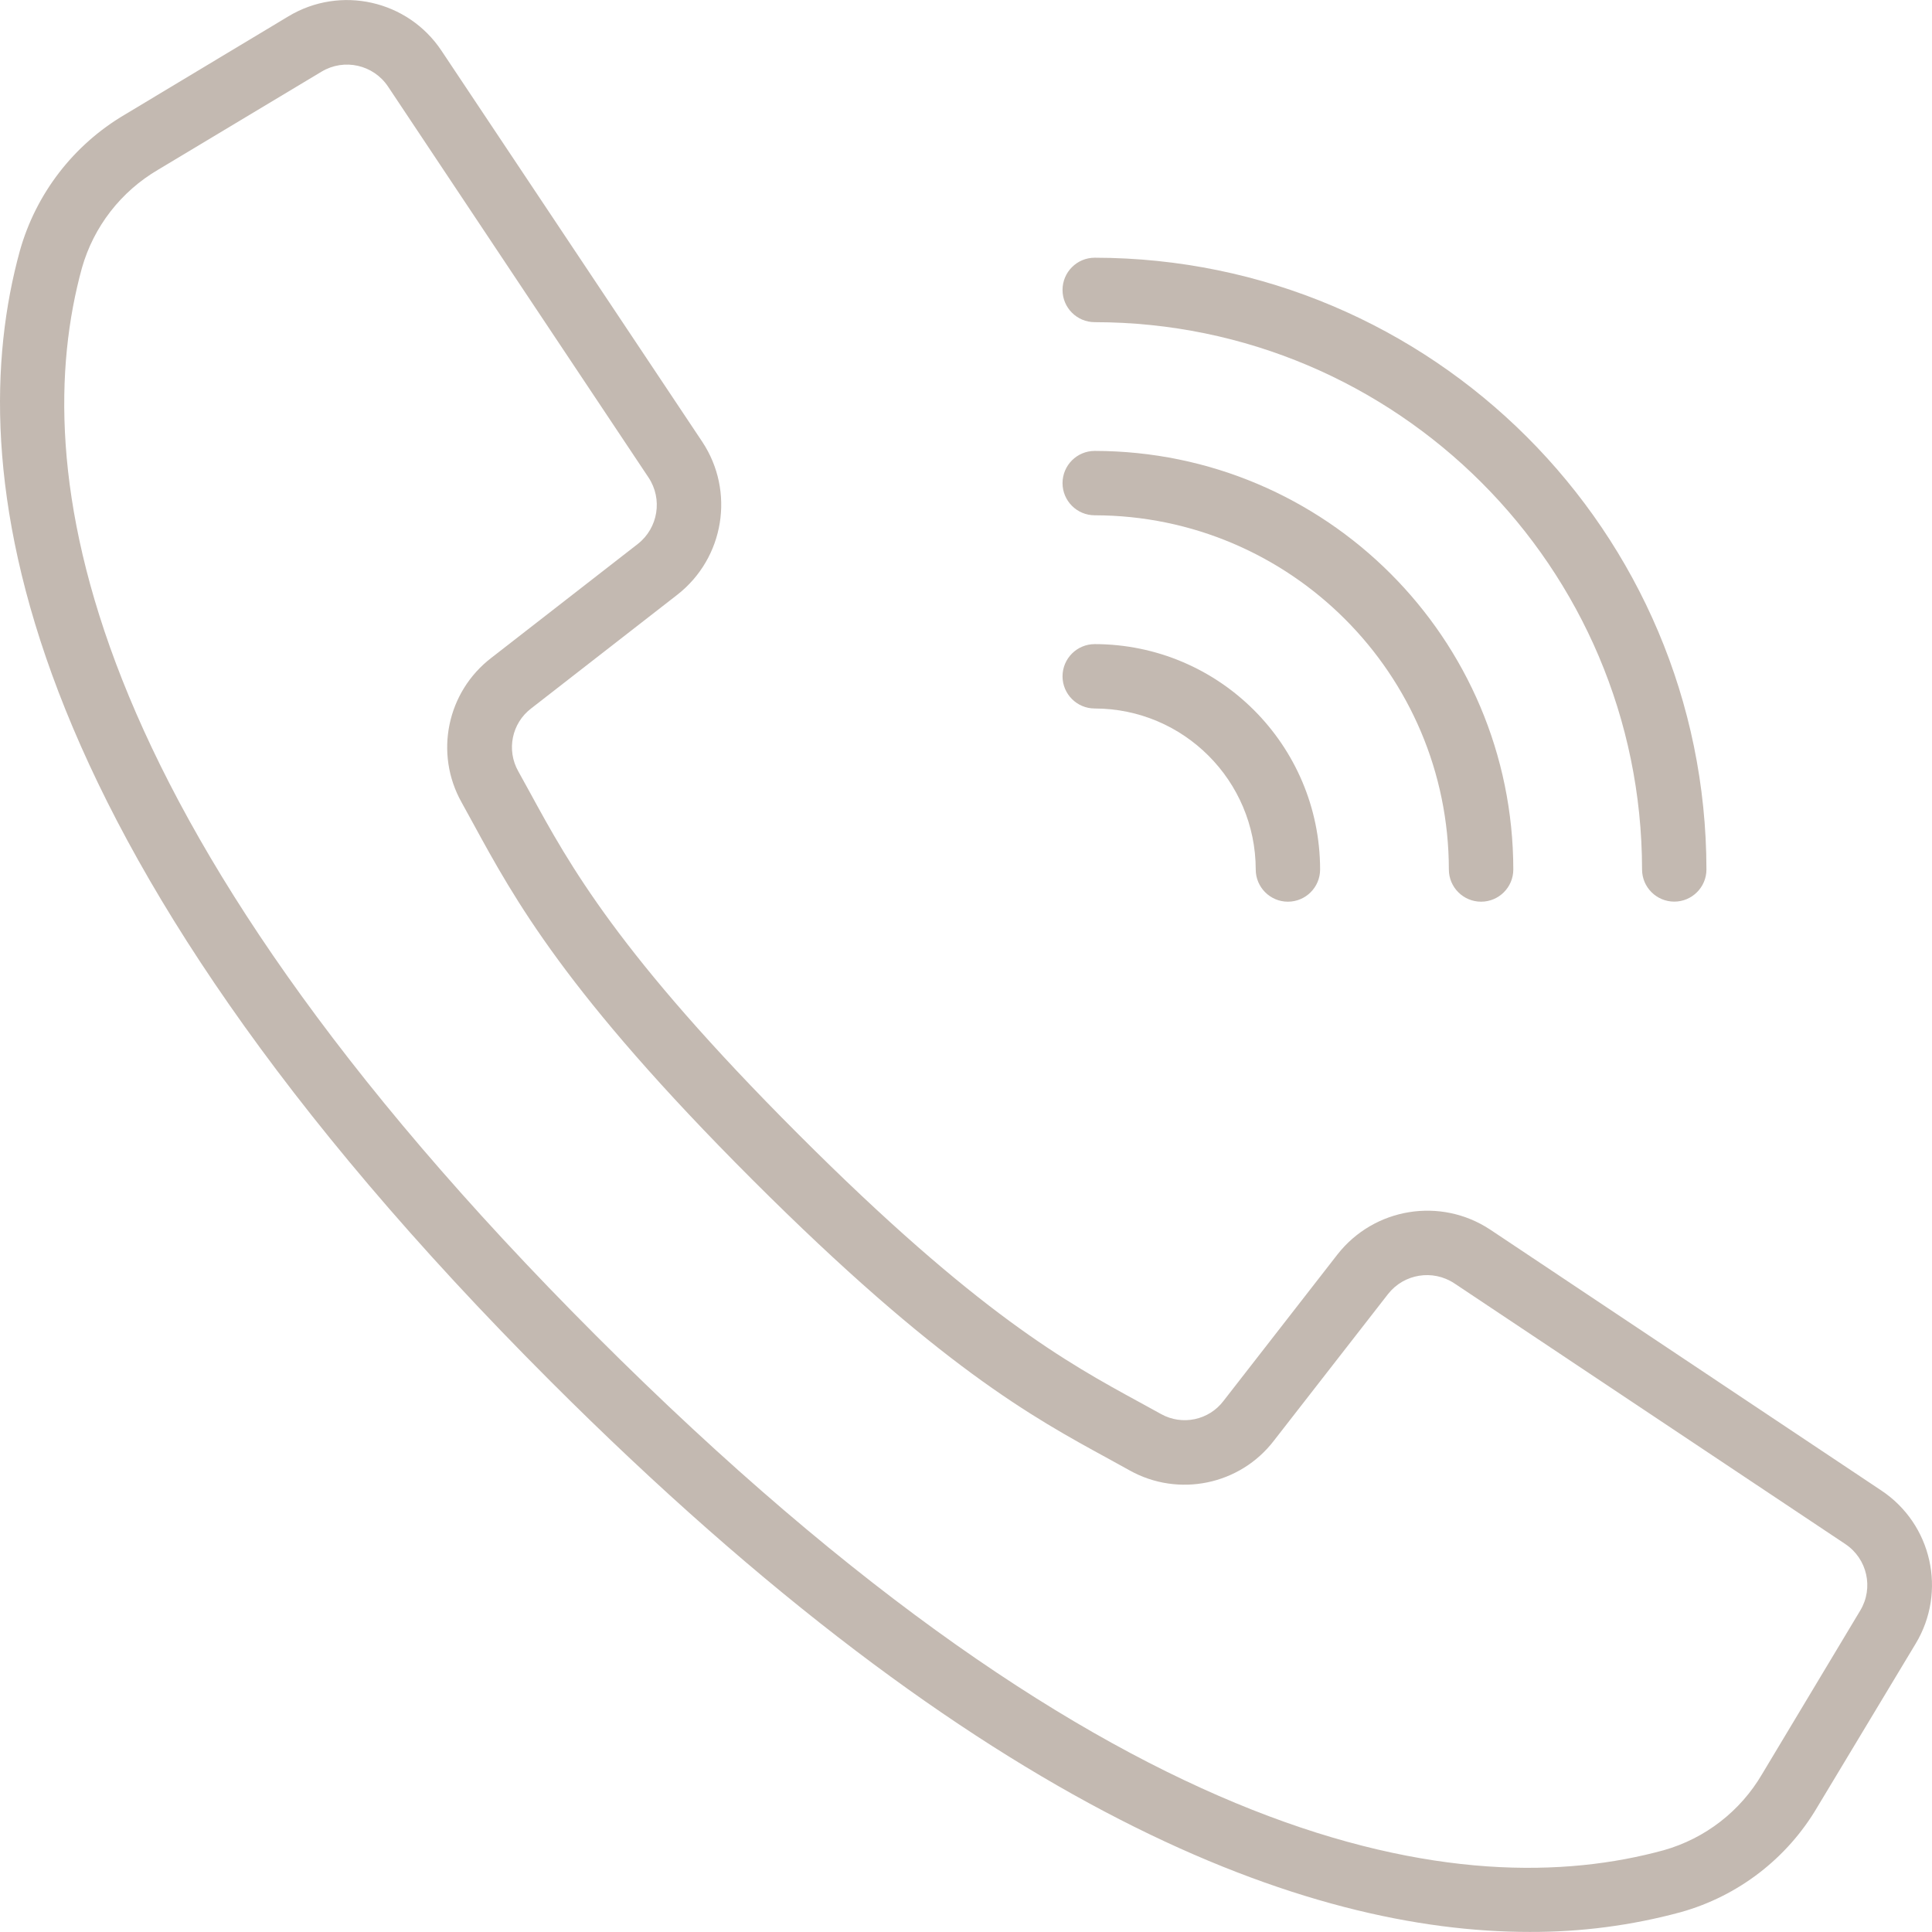 <svg width="28" height="28" viewBox="0 0 28 28" fill="none" xmlns="http://www.w3.org/2000/svg">
<g id="call 1" clip-path="url(#clip0_160_1270)">
<g id="Group">
<g id="Group_2">
<g id="Group_3">
<path id="Vector" d="M27.265 21.601L21.598 17.821C20.879 17.345 19.915 17.502 19.383 18.181L17.732 20.303C17.52 20.583 17.134 20.664 16.828 20.494L16.513 20.321C15.472 19.753 14.177 19.047 11.568 16.436C8.958 13.826 8.25 12.529 7.683 11.49L7.51 11.176C7.338 10.869 7.417 10.482 7.697 10.268L9.818 8.618C10.497 8.086 10.654 7.122 10.178 6.403L6.399 0.736C5.912 0.003 4.935 -0.217 4.181 0.236L1.811 1.66C1.066 2.098 0.52 2.807 0.287 3.638C-0.567 6.748 0.075 12.114 7.98 20.02C14.269 26.308 18.95 27.999 22.168 27.999C22.908 28.002 23.646 27.906 24.361 27.712C25.192 27.479 25.902 26.933 26.339 26.188L27.764 23.82C28.218 23.066 27.998 22.088 27.265 21.601ZM26.96 23.341L25.538 25.711C25.224 26.248 24.714 26.644 24.115 26.814C21.245 27.602 16.23 26.949 8.641 19.36C1.051 11.771 0.399 6.756 1.187 3.885C1.357 3.285 1.753 2.775 2.291 2.46L4.661 1.038C4.988 0.842 5.412 0.937 5.624 1.255L7.677 4.337L9.4 6.922C9.606 7.234 9.538 7.652 9.244 7.883L7.122 9.533C6.477 10.027 6.292 10.92 6.69 11.629L6.858 11.935C7.455 13.029 8.196 14.39 10.903 17.096C13.61 19.802 14.97 20.544 16.063 21.14L16.369 21.309C17.078 21.706 17.972 21.522 18.465 20.876L20.116 18.755C20.347 18.46 20.765 18.393 21.077 18.599L26.744 22.378C27.062 22.59 27.157 23.014 26.96 23.341Z" fill="#C3B9B1"/>
<path id="Vector_2" d="M15.866 4.669C20.245 4.673 23.793 8.222 23.798 12.601C23.798 12.858 24.007 13.067 24.265 13.067C24.522 13.067 24.731 12.858 24.731 12.601C24.726 7.707 20.76 3.741 15.866 3.735C15.608 3.735 15.399 3.944 15.399 4.202C15.399 4.46 15.608 4.669 15.866 4.669Z" fill="#C3B9B1"/>
<path id="Vector_3" d="M15.866 7.468C18.699 7.472 20.995 9.768 20.998 12.601C20.998 12.859 21.207 13.068 21.465 13.068C21.723 13.068 21.932 12.859 21.932 12.601C21.928 9.252 19.214 6.539 15.866 6.535C15.608 6.535 15.399 6.744 15.399 7.002C15.399 7.259 15.608 7.468 15.866 7.468Z" fill="#C3B9B1"/>
<path id="Vector_4" d="M15.866 10.268C17.154 10.27 18.197 11.313 18.199 12.601C18.199 12.859 18.408 13.068 18.665 13.068C18.923 13.068 19.132 12.859 19.132 12.601C19.13 10.798 17.669 9.337 15.866 9.335C15.608 9.335 15.399 9.544 15.399 9.802C15.399 10.059 15.608 10.268 15.866 10.268Z" fill="#C3B9B1"/>
</g>
</g>
</g>
</g>
<defs>
<clipPath id="clip0_160_1270">
<rect width="28" height="28" fill="white"/>
</clipPath>
</defs>
</svg>
